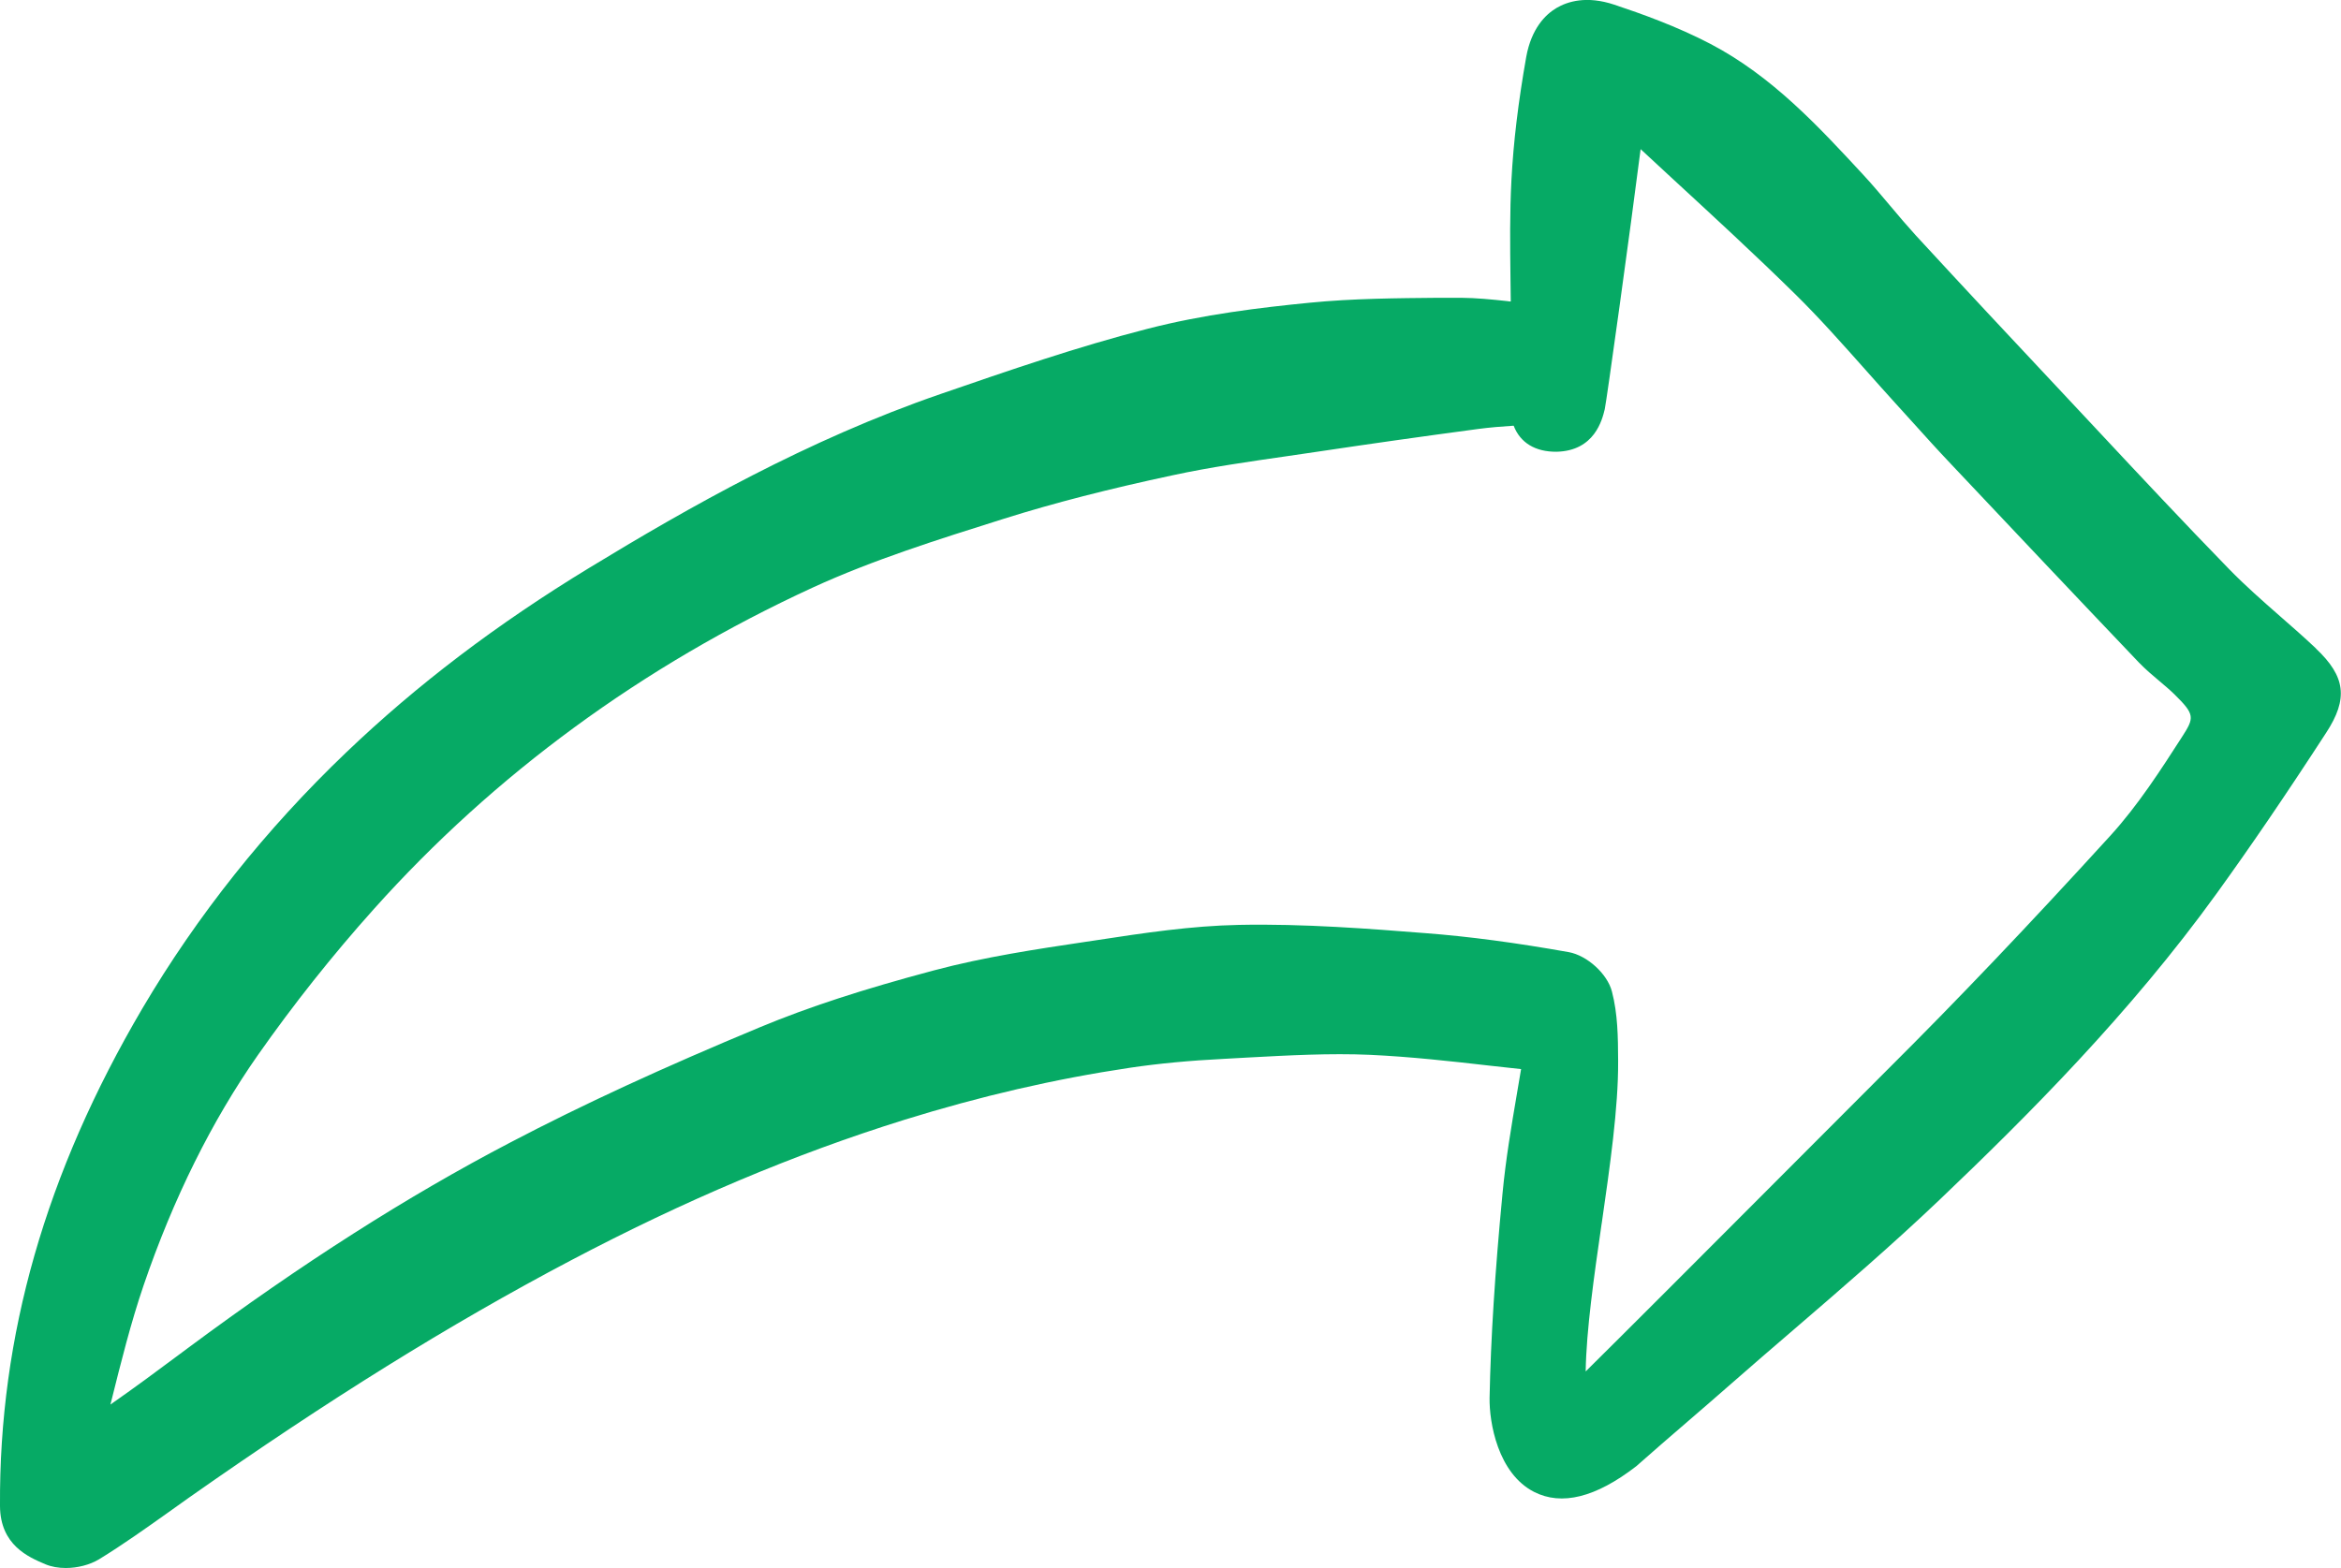<?xml version="1.0" encoding="utf-8"?>
<svg xmlns="http://www.w3.org/2000/svg" width="100" height="67" viewBox="0 0 100 67" fill="none">
<g clip-path="url(#clip0_1067_651)">
<path d="M98.937 27.714C98.433 27.235 97.908 26.778 97.387 26.322C96.658 25.683 95.906 25.021 95.227 24.325C93.311 22.356 91.394 20.308 89.545 18.328L87.916 16.587C85.988 14.533 83.918 12.319 81.843 10.065C81.476 9.66 81.108 9.232 80.757 8.81C80.384 8.371 80 7.908 79.598 7.475C77.681 5.403 75.702 3.258 73.067 1.877C71.637 1.13 70.121 0.588 68.957 0.2C67.775 -0.194 66.96 0.063 66.486 0.342C66.016 0.622 65.417 1.215 65.196 2.431C64.857 4.348 64.648 6.071 64.563 7.709C64.49 9.101 64.506 10.47 64.523 11.92C64.523 12.239 64.529 12.559 64.535 12.884C64.49 12.884 64.439 12.873 64.393 12.867C63.709 12.793 63.059 12.73 62.403 12.724H61.47C59.66 12.741 57.789 12.753 55.946 12.935C53.859 13.141 51.405 13.432 49.002 14.054C46.022 14.818 43.065 15.84 40.186 16.833C34.487 18.796 29.403 21.688 25.185 24.256C21.21 26.675 17.811 29.26 14.786 32.153C11.354 35.434 8.425 39.115 6.084 43.086C1.945 50.127 -0.045 57.083 -0 64.352C0.011 66.019 1.21 66.532 1.939 66.84C2.194 66.948 2.493 67 2.81 67C3.308 67 3.828 66.869 4.229 66.629C5.253 66.001 6.237 65.299 7.192 64.621C7.481 64.415 7.769 64.21 8.057 64.004C14.04 59.799 19.22 56.581 24.359 53.87C29.262 51.285 33.927 49.317 38.609 47.856C41.894 46.835 45.049 46.105 48.267 45.625C49.494 45.443 50.817 45.317 52.31 45.243L53.339 45.186C55.046 45.094 56.811 44.998 58.518 45.072C60.243 45.152 61.99 45.346 63.681 45.54C64.116 45.591 64.546 45.637 64.976 45.682C64.919 46.03 64.857 46.378 64.8 46.721C64.552 48.176 64.32 49.551 64.184 50.983C63.856 54.407 63.681 57.191 63.63 59.73C63.613 60.775 63.98 62.954 65.53 63.748C66.706 64.347 68.159 63.993 69.895 62.652C70.63 62.001 71.371 61.362 72.112 60.723C72.734 60.187 73.361 59.645 73.978 59.103C74.849 58.338 75.725 57.585 76.601 56.832C78.677 55.046 80.825 53.197 82.85 51.268C86.621 47.674 90.981 43.309 94.684 38.184C96.126 36.187 97.619 34.002 99.367 31.309C100.316 29.854 100.198 28.907 98.925 27.708L98.937 27.714ZM68.419 52.284C68.77 49.848 69.132 47.326 69.121 45.368V45.283C69.115 44.324 69.109 43.331 68.855 42.361C68.657 41.608 67.797 40.826 67.011 40.684C64.761 40.284 62.759 40.016 60.888 39.873C58.575 39.691 55.697 39.463 52.926 39.52C50.885 39.56 48.843 39.868 46.87 40.17L46.293 40.256C44.309 40.553 42.052 40.889 39.892 41.465C36.833 42.281 34.543 43.029 32.468 43.891C28.301 45.625 24.908 47.189 21.804 48.815C17.41 51.109 12.898 53.984 8.018 57.608L7.673 57.865C6.717 58.578 5.739 59.303 4.716 60.016C4.727 59.97 4.738 59.93 4.75 59.885C5.162 58.235 5.586 56.529 6.135 54.92C7.402 51.211 9.047 47.896 11.02 45.077C12.53 42.926 14.193 40.826 15.968 38.846C21.131 33.078 27.441 28.456 34.718 25.106C37.291 23.925 40.085 23.047 42.787 22.196L42.895 22.162C45.015 21.494 47.368 20.89 50.093 20.308C51.71 19.959 53.39 19.72 55.018 19.486C55.51 19.417 56.002 19.343 56.494 19.269C58.484 18.972 60.599 18.67 63.155 18.328C63.636 18.265 64.122 18.225 64.642 18.191C64.642 18.191 64.653 18.191 64.659 18.191C64.942 18.927 65.592 19.309 66.486 19.303C68.12 19.269 68.442 17.928 68.549 17.489C68.623 17.181 69.646 9.803 70.082 6.373C70.517 6.773 70.953 7.178 71.382 7.577C73.135 9.192 74.945 10.858 76.669 12.553C77.704 13.569 78.694 14.687 79.655 15.766C80.096 16.262 80.531 16.753 80.978 17.244C81.238 17.529 81.498 17.814 81.758 18.105C82.273 18.676 82.787 19.246 83.313 19.8C85.993 22.641 88.674 25.483 91.371 28.313C91.654 28.604 91.948 28.855 92.242 29.101C92.457 29.283 92.677 29.466 92.881 29.665C93.769 30.538 93.74 30.664 93.203 31.497C92.321 32.867 91.326 34.419 90.138 35.719C86.61 39.588 83.607 42.738 80.695 45.637C79.825 46.504 77.987 48.347 75.934 50.407C72.943 53.408 69.318 57.037 67.735 58.601C67.763 56.837 68.091 54.538 68.414 52.307L68.419 52.284Z" fill="#06AA65"/>
</g>
<defs>
<clipPath id="clip0_1067_651">
<rect width="100" height="67" fill="white"/>
</clipPath>
</defs>
</svg>